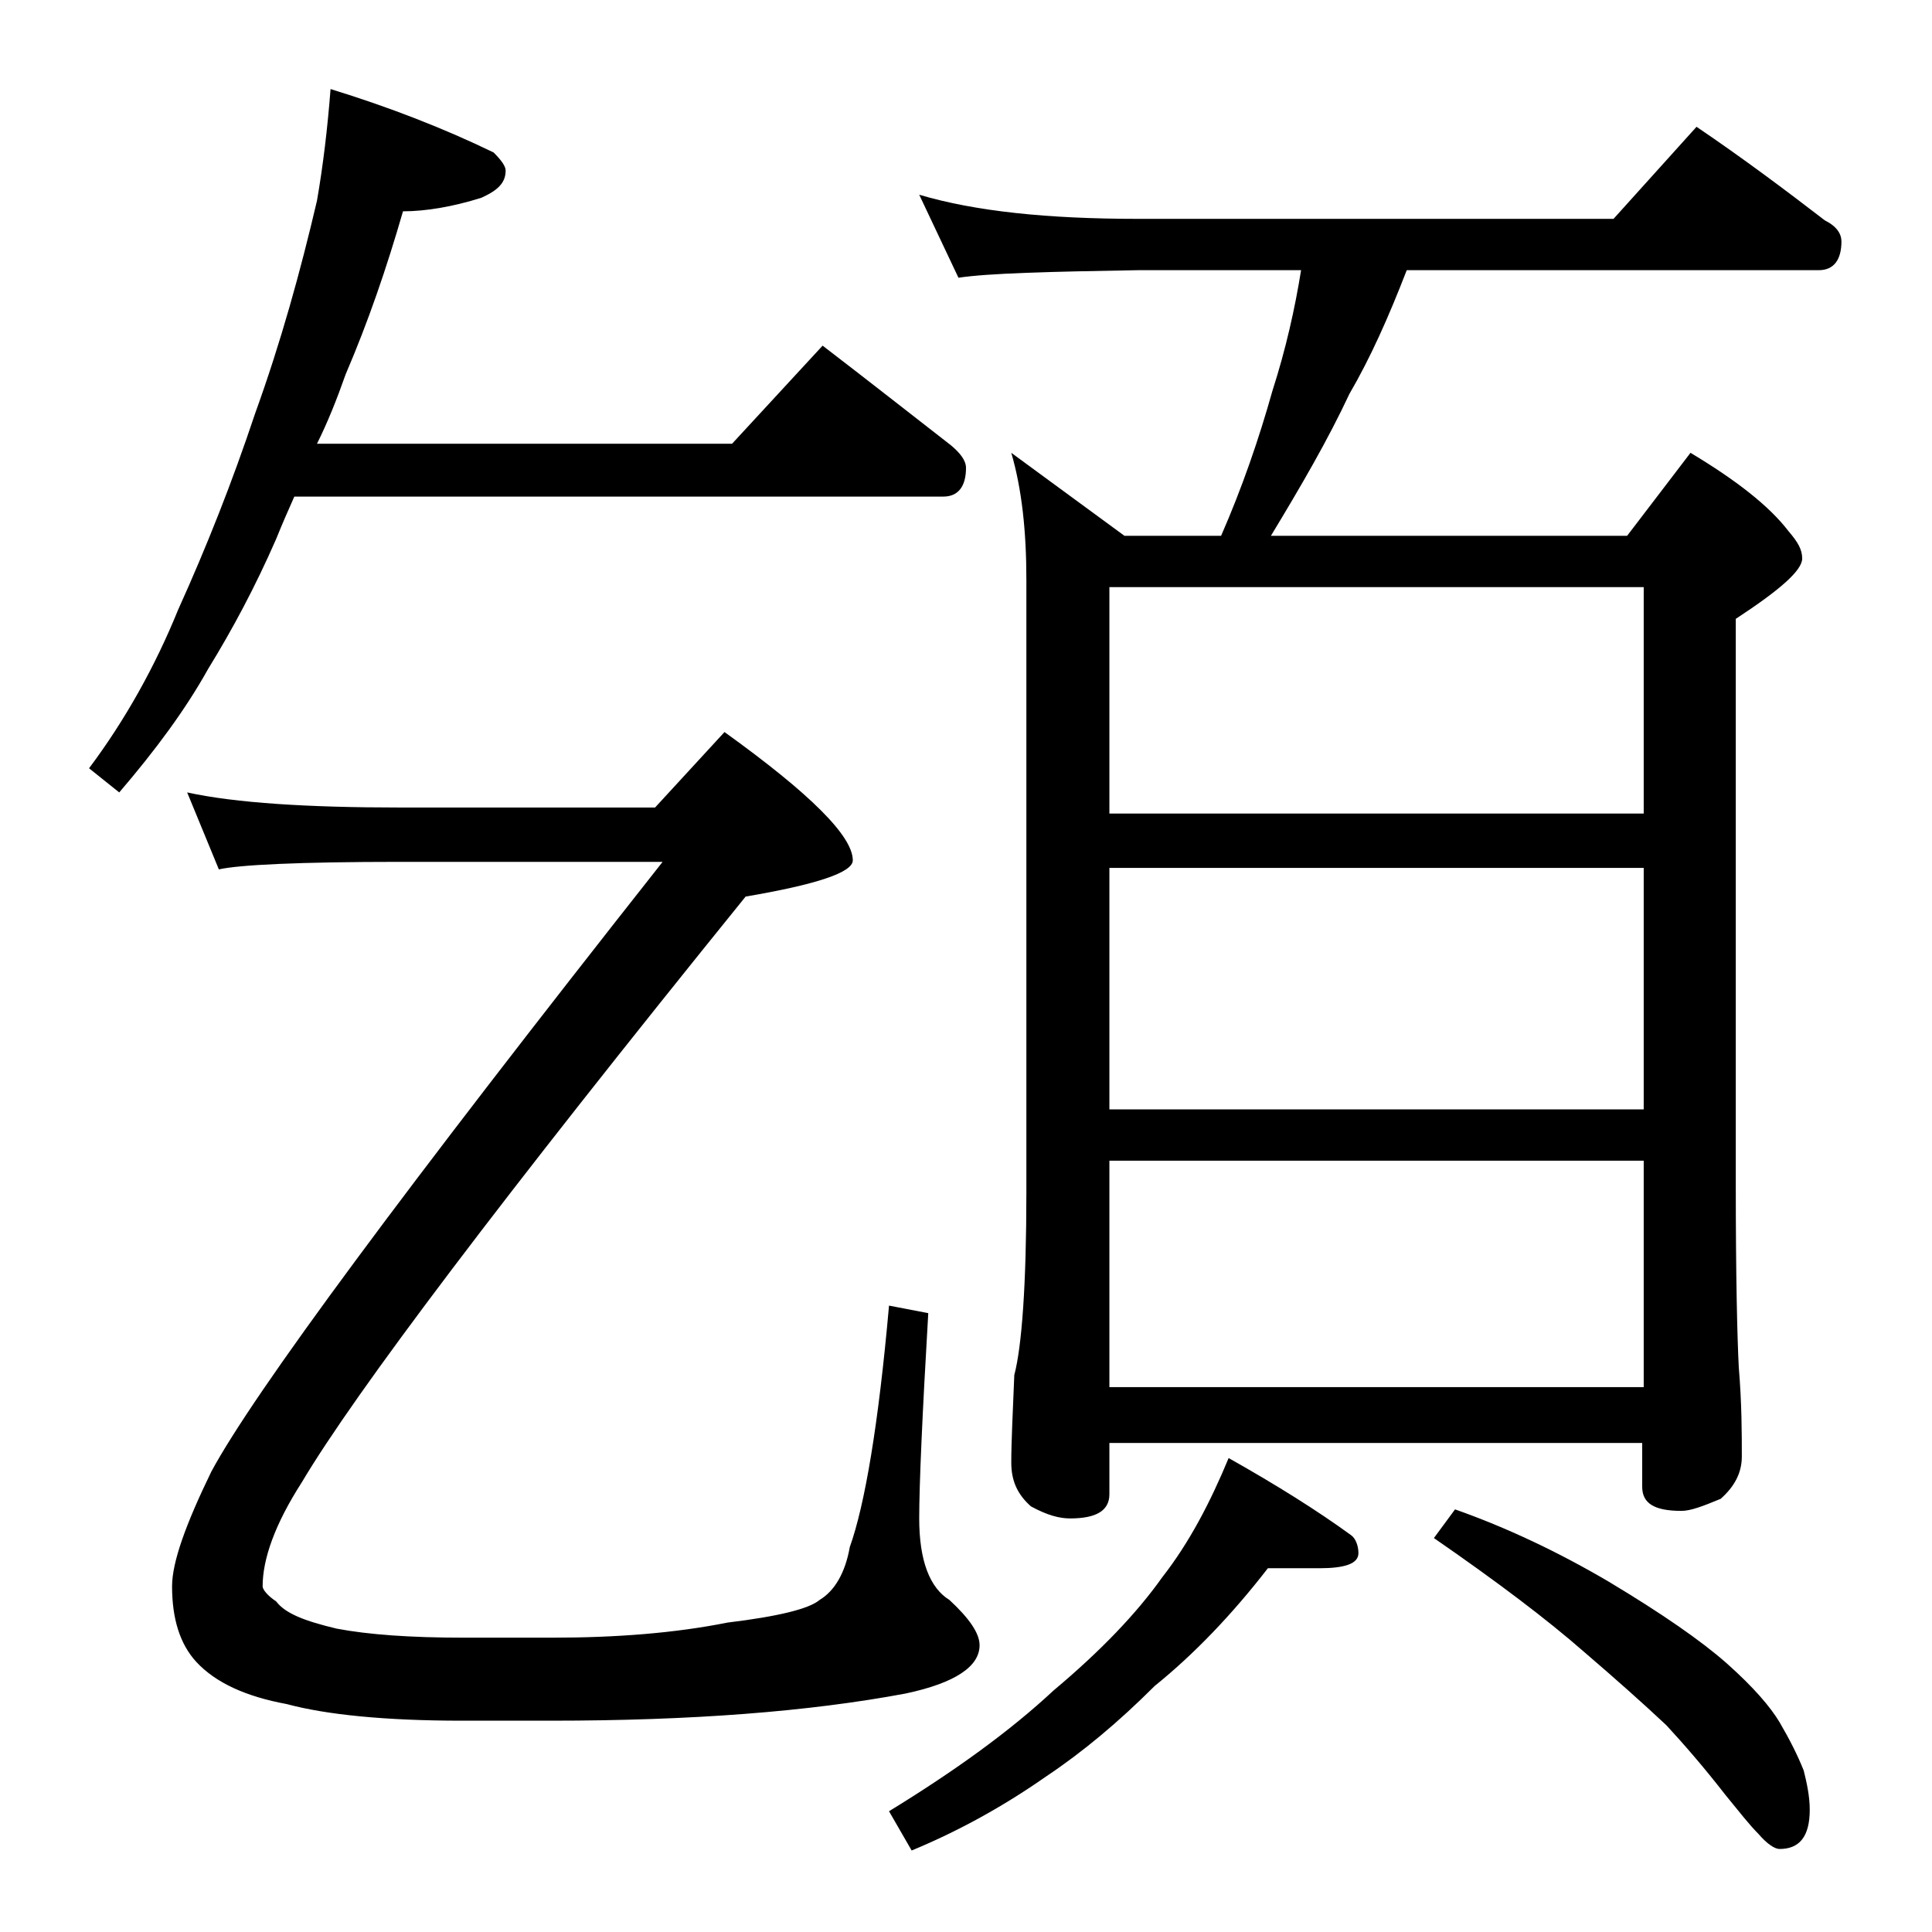 <?xml version="1.0" encoding="utf-8"?>
<!-- Generator: Adobe Illustrator 18.0.0, SVG Export Plug-In . SVG Version: 6.00 Build 0)  -->
<!DOCTYPE svg PUBLIC "-//W3C//DTD SVG 1.1//EN" "http://www.w3.org/Graphics/SVG/1.1/DTD/svg11.dtd">
<svg version="1.1" id="Layer_1" xmlns="http://www.w3.org/2000/svg" xmlns:xlink="http://www.w3.org/1999/xlink" x="0px" y="0px"
	 viewBox="0 0 128 128" enable-background="new 0 0 128 128" xml:space="preserve">
<path d="M21.9,5.9c3.9,1.2,7.5,2.6,10.8,4.2c0.5,0.5,0.8,0.9,0.8,1.2c0,0.8-0.5,1.3-1.6,1.8c-1.9,0.6-3.7,0.9-5.2,0.9
	c-1.1,3.8-2.3,7.3-3.8,10.8c-0.6,1.7-1.2,3.2-1.9,4.6h27.5l6-6.5c3,2.3,5.8,4.5,8.5,6.6C63.6,30,64,30.5,64,31
	c0,1.2-0.5,1.9-1.5,1.9h-43c-0.4,0.9-0.8,1.8-1.2,2.8c-1.4,3.2-2.9,6-4.5,8.6c-1.5,2.7-3.5,5.4-5.9,8.2l-2-1.6
	c2.4-3.2,4.4-6.8,5.9-10.5c1.9-4.2,3.6-8.5,5.1-13c1.7-4.7,3-9.4,4.1-14.1C21.4,11,21.7,8.5,21.9,5.9z M12.4,52.5
	c3.2,0.7,8,1,14.1,1h16.9l4.6-5c5.7,4.1,8.5,6.9,8.5,8.5c0,0.8-2.4,1.6-7.1,2.4C33.3,79.3,23.5,92.3,20,98.2
	c-1.8,2.8-2.6,5.1-2.6,6.9c0,0.2,0.3,0.6,0.9,1c0.6,0.8,1.9,1.3,4,1.8c2.1,0.4,4.9,0.6,8.4,0.6h5.9c4.2,0,8.1-0.3,11.6-1
	c3.3-0.4,5.4-0.9,6.1-1.5c1-0.6,1.7-1.8,2-3.5c1-2.8,1.9-8.1,2.6-16l2.6,0.5c-0.4,6.8-0.6,11.4-0.6,13.6c0,2.8,0.7,4.6,2,5.4
	c1.3,1.2,2,2.2,2,3c0,1.4-1.6,2.5-4.9,3.2c-6.4,1.2-14.2,1.8-23.5,1.8h-5.9c-5.1,0-9-0.4-11.6-1.1c-2.7-0.5-4.7-1.4-6-2.8
	c-1.1-1.2-1.6-2.9-1.6-5c0-1.6,0.9-4.1,2.6-7.6c2.8-5.2,12.7-18.6,29.9-40.4H26.5c-6.7,0-10.7,0.2-12,0.5L12.4,52.5z M84,103.9
	c-2.4,3.1-4.9,5.7-7.5,7.8c-2.4,2.4-4.8,4.4-7.2,6c-3,2.1-6,3.7-8.9,4.9l-1.5-2.6c4.4-2.7,8-5.3,10.9-8c3.1-2.6,5.5-5.1,7.2-7.5
	c1.8-2.3,3.2-5,4.4-7.9c3.2,1.8,5.9,3.5,8.1,5.1c0.3,0.2,0.5,0.7,0.5,1.2c0,0.7-0.9,1-2.6,1H84z M60.9,12.9
	c3.7,1.1,8.5,1.6,14.5,1.6h31.5l5.5-6.1c3.1,2.1,5.9,4.2,8.5,6.2c0.8,0.4,1.1,0.9,1.1,1.4c0,1.2-0.5,1.9-1.5,1.9H93.2
	c-1.2,3.1-2.4,5.8-3.8,8.2c-1.4,3-3.2,6.1-5.2,9.4h23.6L112,30c3,1.8,5.2,3.5,6.5,5.2c0.6,0.7,0.9,1.2,0.9,1.8c0,0.8-1.5,2.1-4.4,4
	v37.5c0,6.2,0.1,10.2,0.2,12.1c0.2,2.4,0.2,4.4,0.2,5.9c0,1.1-0.5,2-1.4,2.8c-1.2,0.5-2,0.8-2.6,0.8c-1.8,0-2.6-0.5-2.6-1.6v-2.9
	H73.5v3.4c0,1.1-0.9,1.6-2.6,1.6c-0.7,0-1.5-0.2-2.6-0.8C67.4,99,67,98.1,67,96.9c0-1.4,0.1-3.3,0.2-5.8c0.5-1.9,0.8-6,0.8-12.1
	V38.4c0-3.2-0.3-6-1-8.4l7.5,5.5h6.4c1.4-3.2,2.5-6.4,3.4-9.6c0.9-2.8,1.5-5.5,1.9-8H75.4c-5.9,0.1-9.9,0.2-11.9,0.5L60.9,12.9z
	 M73.5,53.9h35.4v-15H73.5V53.9z M73.5,73.5h35.4v-16H73.5V73.5z M73.5,91.9h35.4v-15H73.5V91.9z M96.4,100
	c3.4,1.2,6.8,2.8,10.2,4.8c3.5,2.1,6.1,3.9,7.8,5.4c1.8,1.6,2.9,2.9,3.5,3.9c0.7,1.2,1.2,2.2,1.6,3.2c0.2,0.8,0.4,1.7,0.4,2.6
	c0,1.8-0.7,2.6-2,2.6c-0.3,0-0.8-0.3-1.4-1c-0.6-0.6-1.3-1.5-2.2-2.6c-1.4-1.8-2.7-3.3-3.9-4.6c-1.6-1.5-3.4-3.1-5.5-4.9
	c-2.4-2.1-5.7-4.6-9.9-7.5L96.4,100z"/>
</svg>
